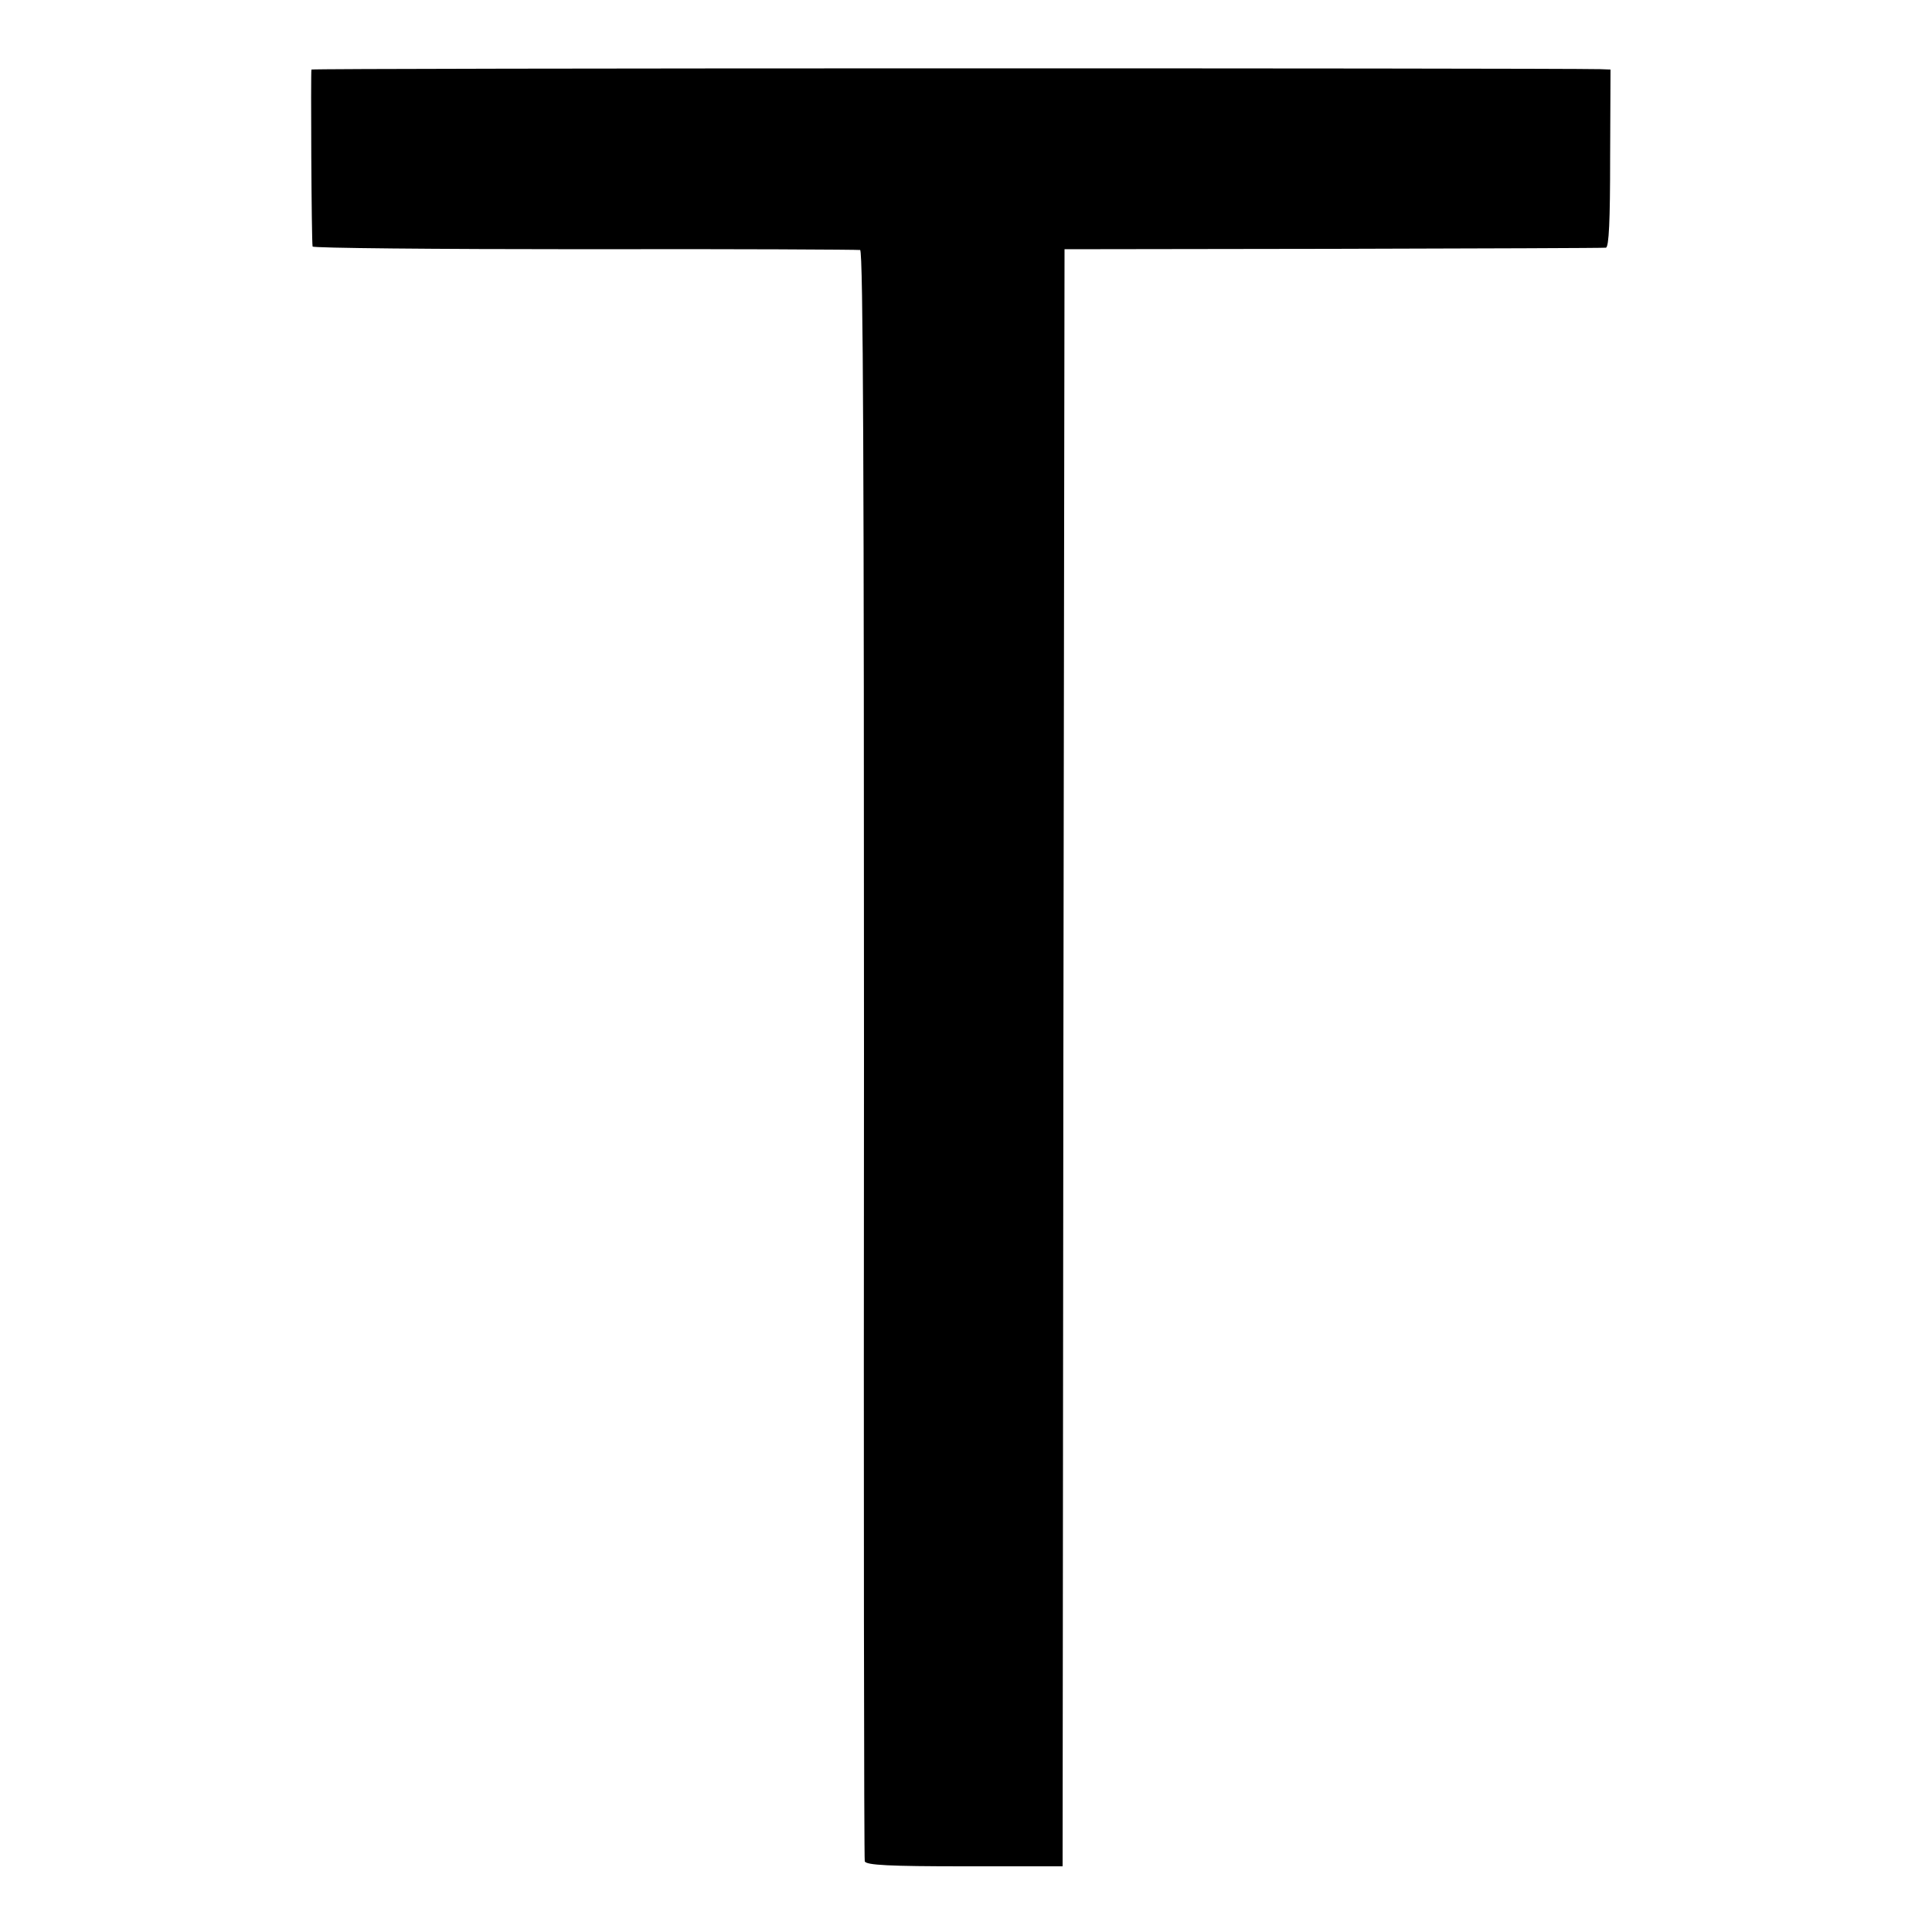 <?xml version="1.0" standalone="no"?>
<!DOCTYPE svg PUBLIC "-//W3C//DTD SVG 20010904//EN"
 "http://www.w3.org/TR/2001/REC-SVG-20010904/DTD/svg10.dtd">
<svg version="1.0" xmlns="http://www.w3.org/2000/svg"
 width="500pt" height="500pt" viewBox="0 0 500 500"
 preserveAspectRatio="xMidYMid meet">
<g transform="translate(0,500) scale(0.1,-0.1)"
fill="#000000" stroke="none">
<path d="M806 4820 c-2 -5 0 -443 3 -458 0 -4 317 -7 704 -7 386 1 707 -1 713
-2 8 -3 10 -597 10 -2081 -1 -1142 0 -2083 2 -2089 3 -10 64 -13 258 -13 l254
0 2 2092 3 2093 695 1 c382 1 700 2 706 3 8 1 11 71 11 231 l1 230 -27 1
c-139 3 -3333 3 -3335 -1z"/>
</g>
</svg>
